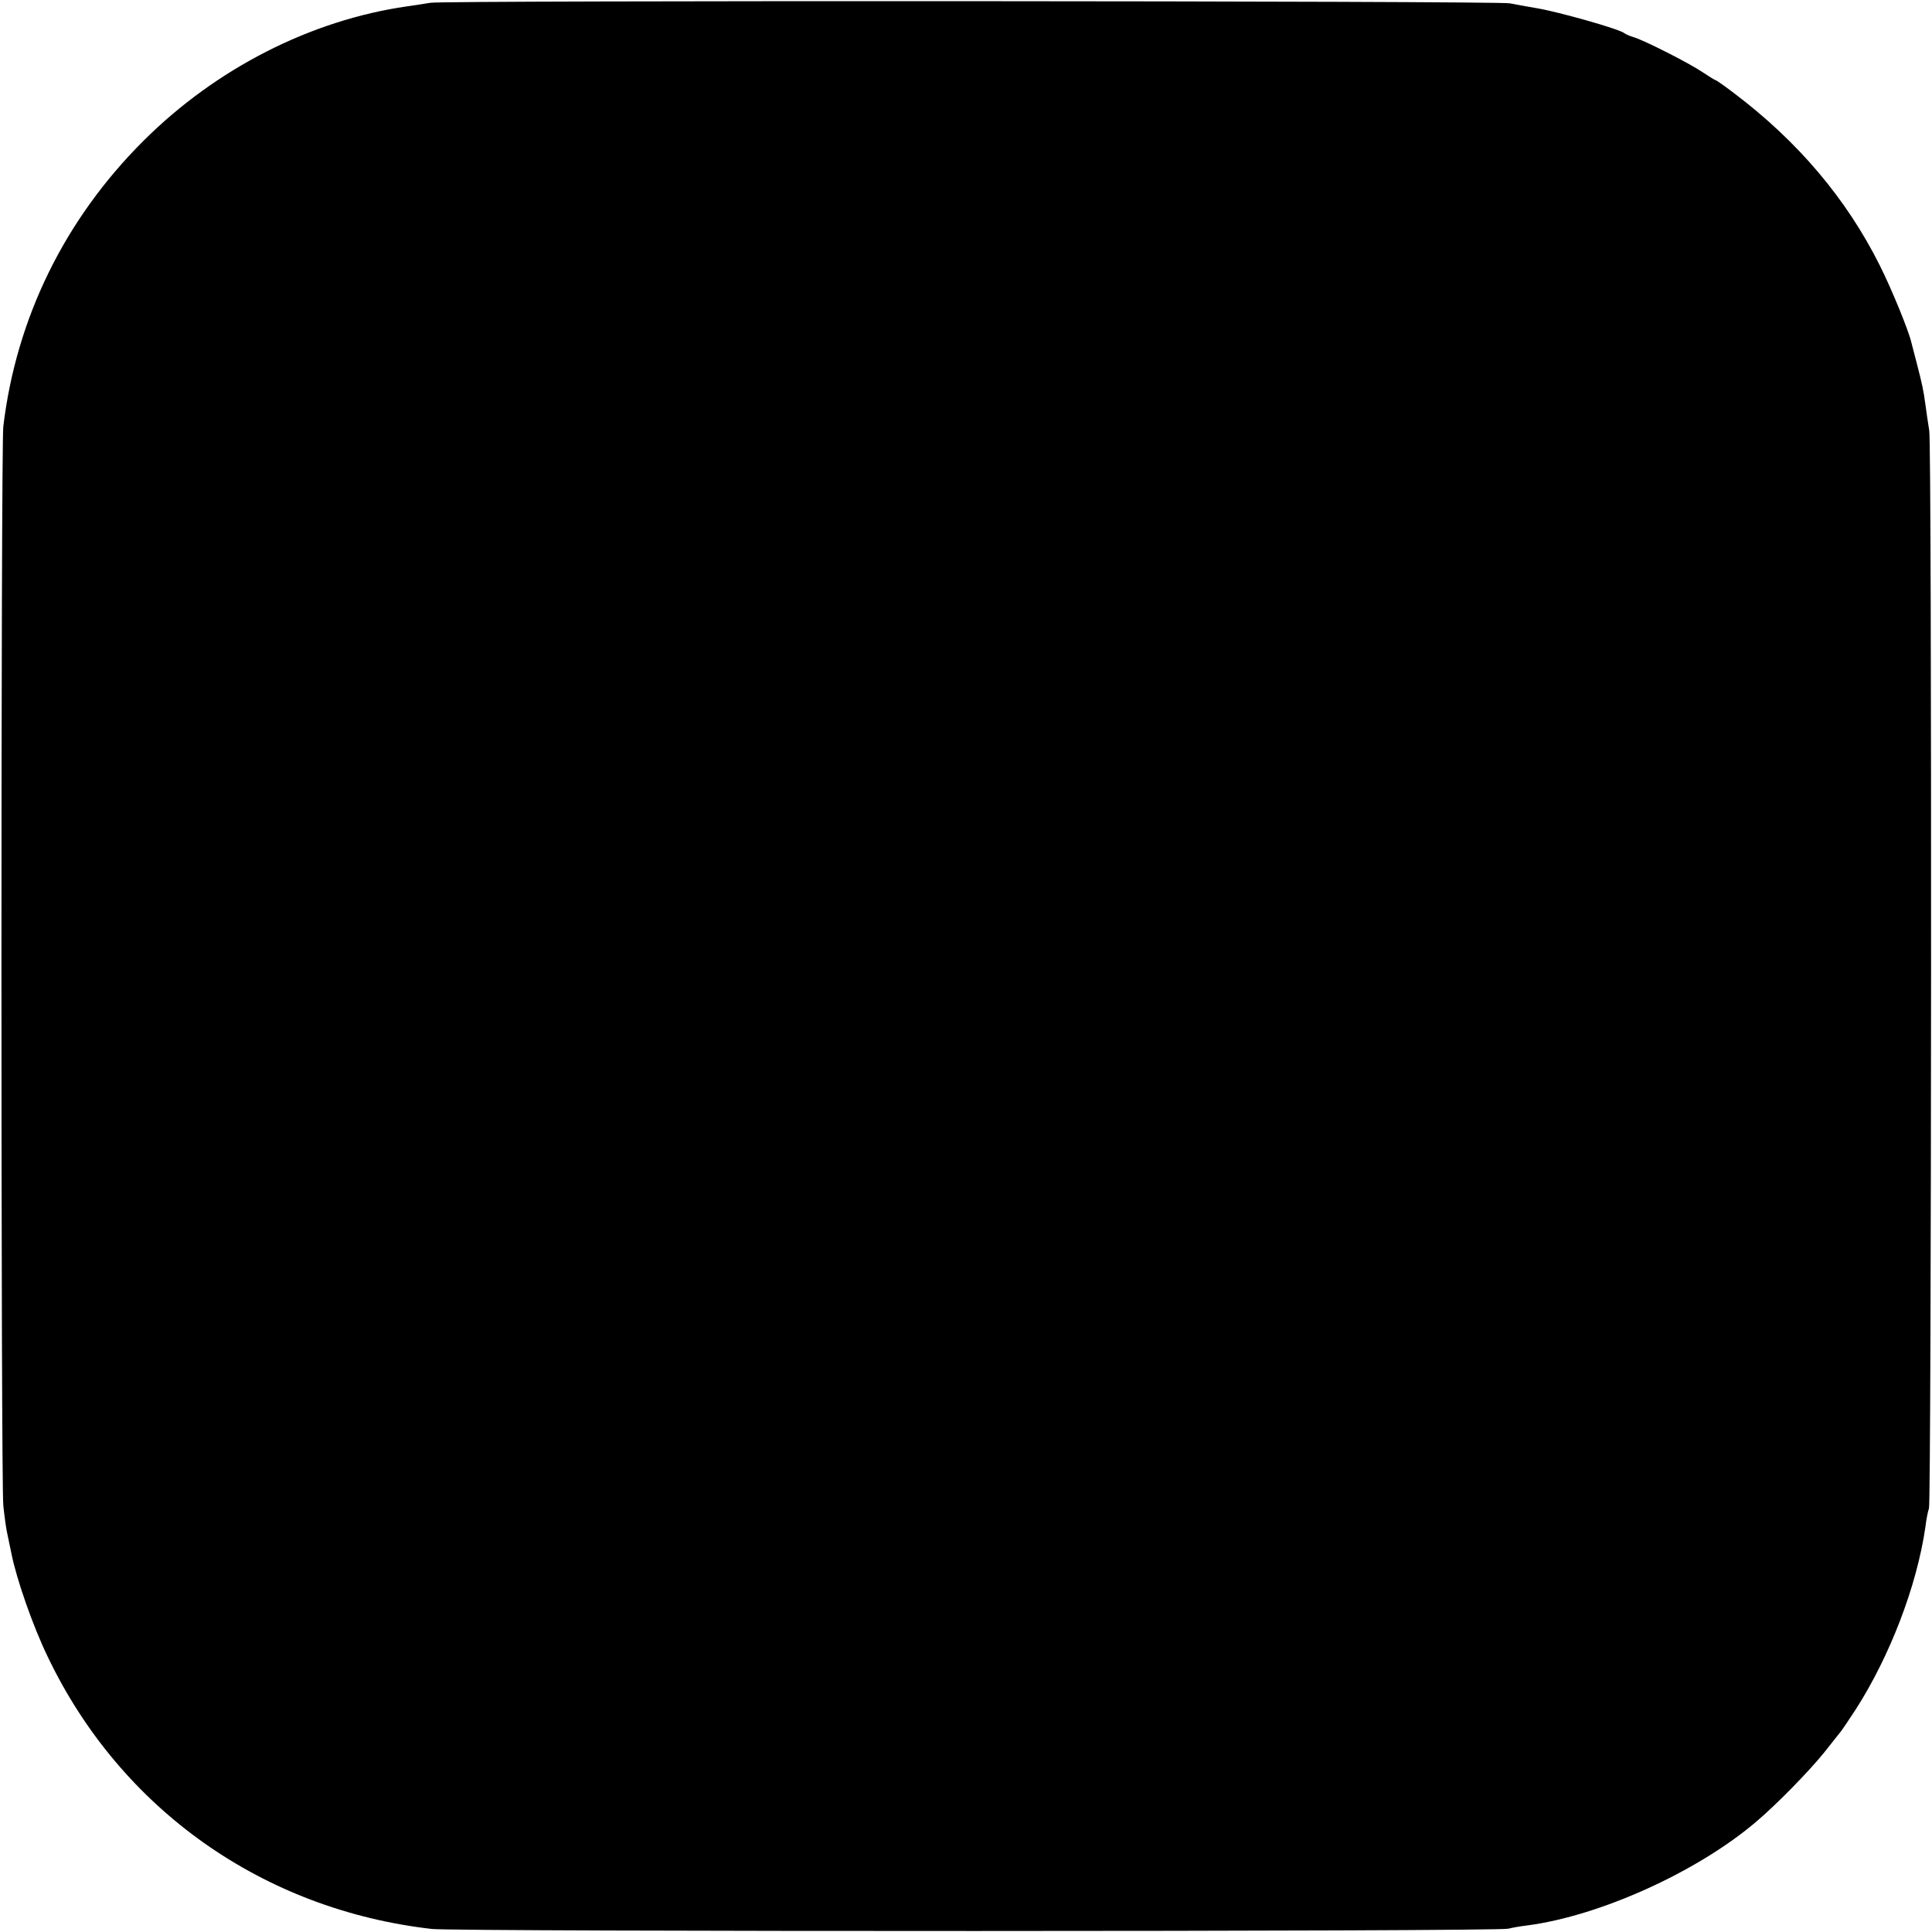 <?xml version="1.0" standalone="no"?>
<!DOCTYPE svg PUBLIC "-//W3C//DTD SVG 20010904//EN"
 "http://www.w3.org/TR/2001/REC-SVG-20010904/DTD/svg10.dtd">
<svg version="1.0" xmlns="http://www.w3.org/2000/svg"
 width="700pt" height="700pt" viewBox="0 0 700 700"
 preserveAspectRatio="xMidYMid meet">
<g transform="translate(0,700) scale(0.1,-0.1)"
fill="#000000" stroke="none">
<path d="M1560 6990 c-25 -4 -63 -10 -85 -13 -348 -50 -691 -224 -955 -487
-285 -284 -461 -642 -508 -1035 -9 -80 -9 -3820 0 -3910 4 -38 10 -81 13 -95
3 -14 10 -48 16 -77 18 -92 78 -265 133 -378 264 -550 778 -914 1391 -984 88
-10 3867 -10 3900 1 11 3 43 9 70 12 263 35 612 193 825 373 76 64 194 185
249 253 28 36 56 70 61 77 5 6 29 42 54 80 123 192 221 446 252 660 3 26 9 57
13 68 9 32 11 3844 1 3905 -5 30 -11 73 -14 95 -7 51 -11 71 -31 148 -9 34
-18 69 -20 77 -10 43 -70 190 -114 278 -121 242 -297 450 -529 625 -34 26 -64
47 -67 47 -2 0 -23 13 -47 29 -49 33 -211 115 -248 126 -14 4 -30 11 -35 15
-18 15 -238 77 -315 90 -41 7 -86 15 -100 18 -39 9 -3859 11 -3910 2z"/>
</g>
</svg>
